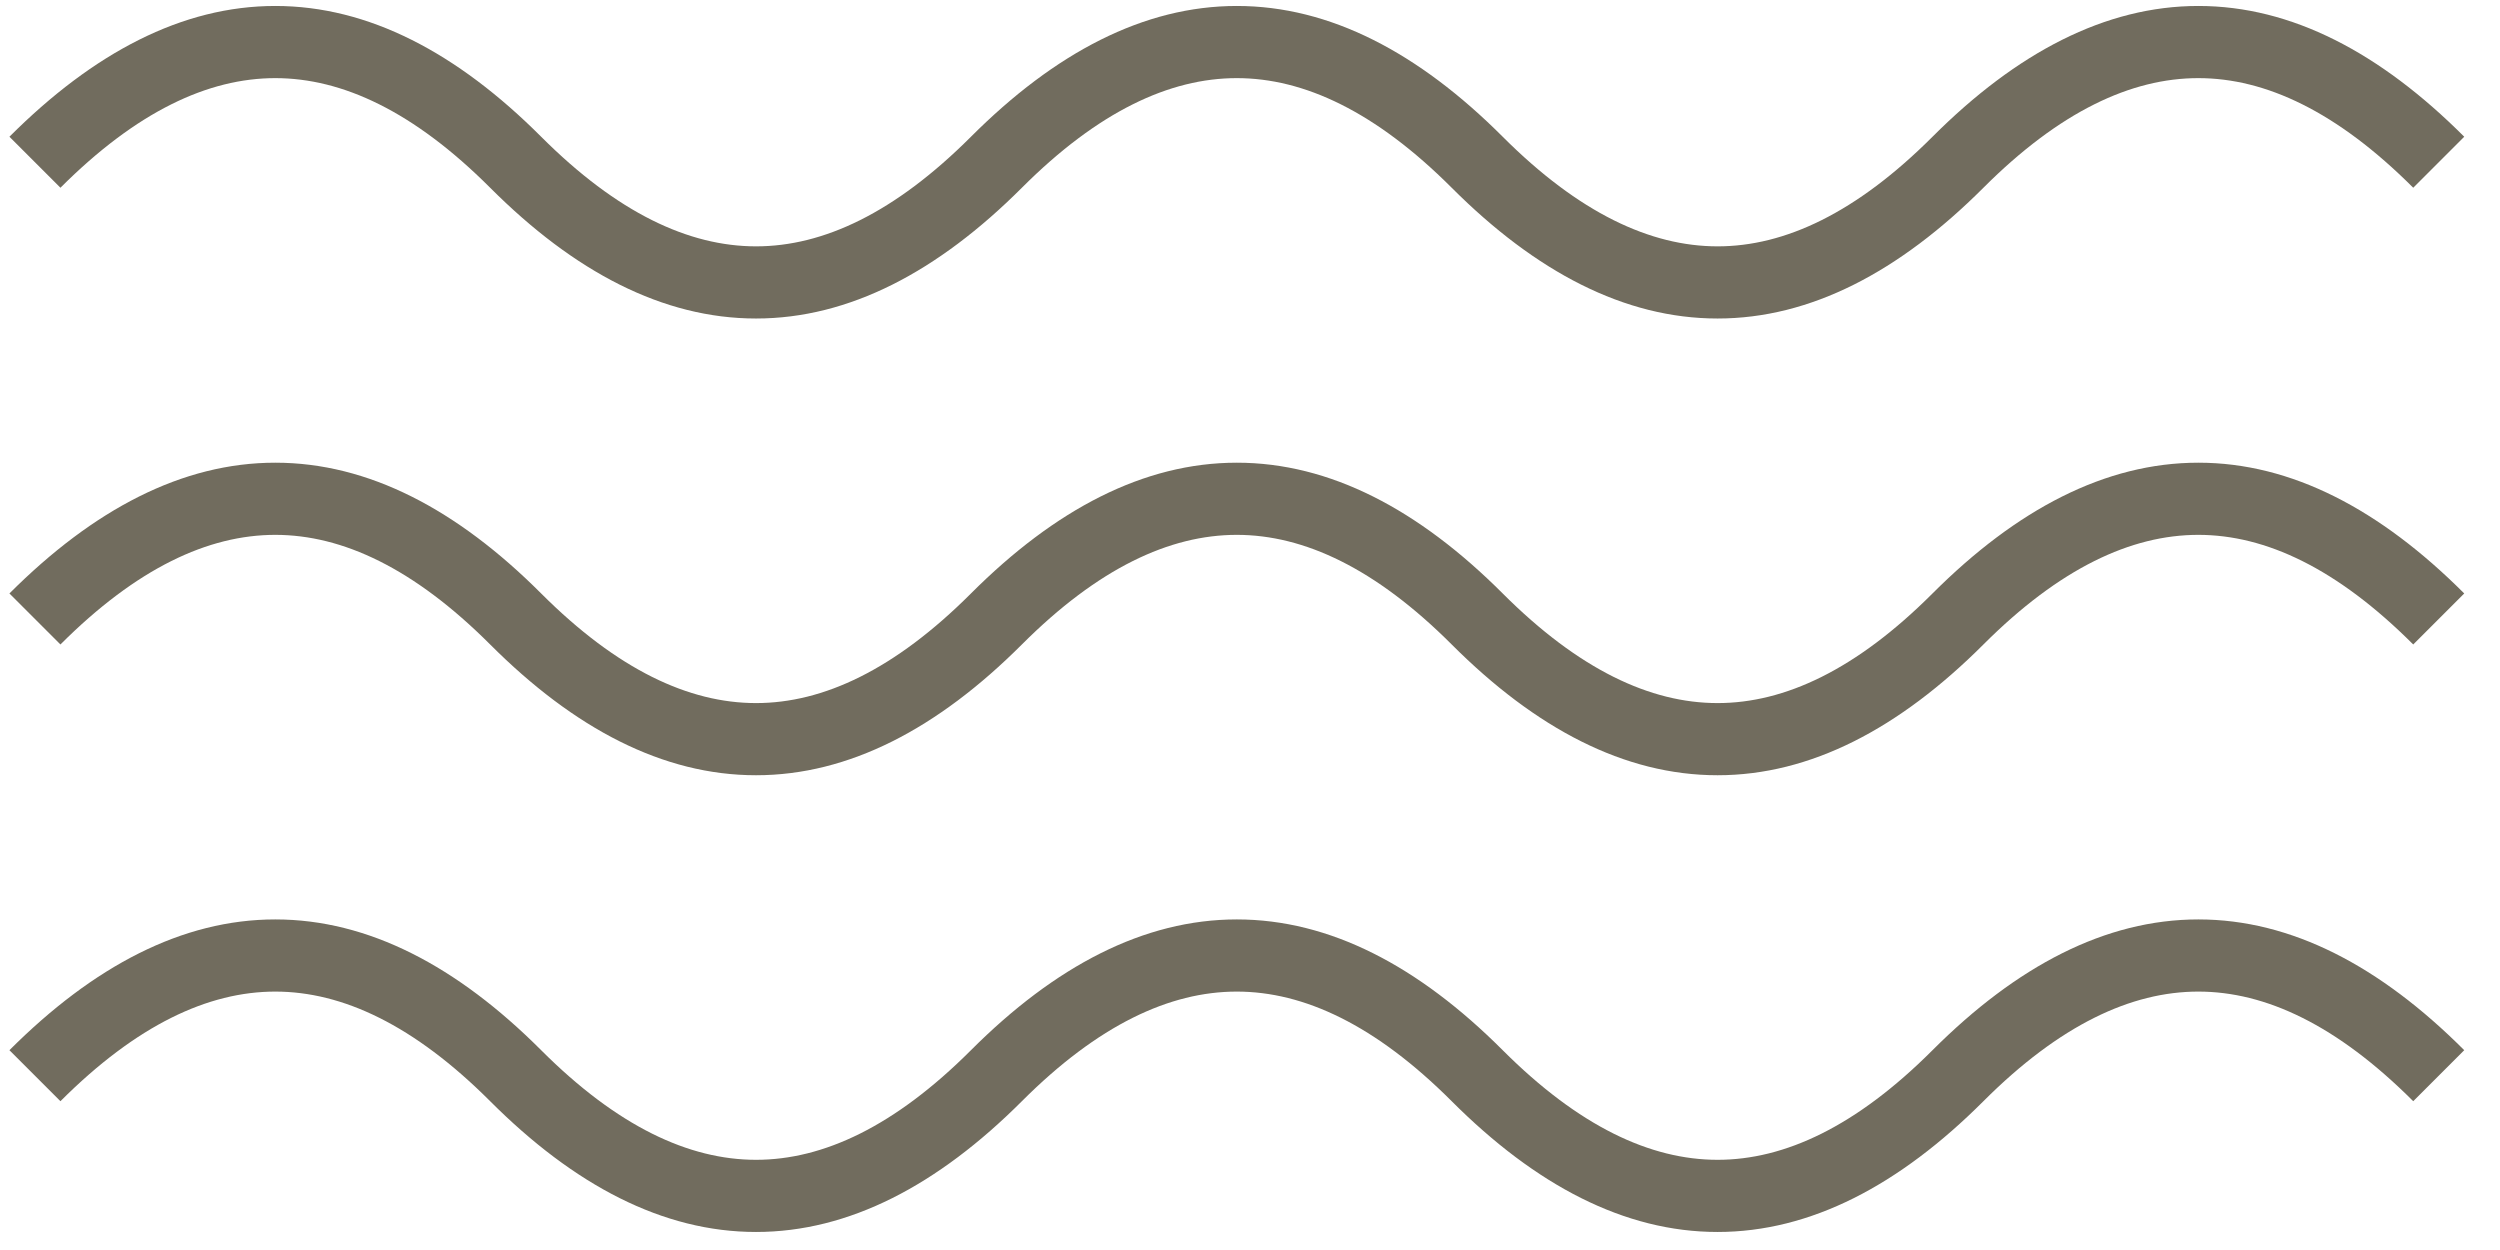 <svg fill="none" height="26" viewBox="0 0 52 26" width="52" xmlns="http://www.w3.org/2000/svg"><g clip-rule="evenodd" fill="#716c5e" fill-rule="evenodd"><path d="m5.727 1.625c-1.398 0-2.885.695-4.47 2.28l-1.061-1.061c1.748-1.748 3.595-2.72 5.53-2.72 1.936 0 3.782.971 5.53 2.72 1.585 1.585 3.072 2.28 4.47 2.28 1.397 0 2.885-.695 4.47-2.28 1.748-1.748 3.595-2.72 5.53-2.72 1.936 0 3.782.971 5.53 2.72 1.585 1.585 3.072 2.28 4.47 2.28s2.885-.695 4.47-2.28c1.748-1.748 3.595-2.72 5.53-2.72 1.936 0 3.782.971 5.53 2.72l-1.061 1.061c-1.585-1.585-3.072-2.28-4.47-2.28s-2.885.695-4.47 2.28c-1.748 1.748-3.595 2.72-5.53 2.72-1.936 0-3.782-.971-5.53-2.72-1.585-1.585-3.072-2.28-4.47-2.28s-2.885.695-4.47 2.28c-1.748 1.748-3.595 2.72-5.53 2.72-1.936 0-3.782-.971-5.53-2.72-1.585-1.585-3.072-2.28-4.47-2.28z"/><path d="m5.727 11.125c-1.398 0-2.885.695-4.47 2.28l-1.061-1.061c1.748-1.748 3.595-2.72 5.53-2.72 1.936 0 3.782.971 5.53 2.72 1.585 1.585 3.072 2.28 4.47 2.28 1.397 0 2.885-.695 4.47-2.28 1.748-1.748 3.595-2.72 5.53-2.72 1.936 0 3.782.971 5.53 2.72 1.585 1.585 3.072 2.28 4.47 2.28s2.885-.695 4.47-2.28c1.748-1.748 3.595-2.72 5.53-2.72 1.936 0 3.782.971 5.53 2.72l-1.061 1.061c-1.585-1.585-3.072-2.28-4.47-2.28s-2.885.695-4.47 2.28c-1.748 1.748-3.595 2.72-5.53 2.72-1.936 0-3.782-.971-5.53-2.72-1.585-1.585-3.072-2.28-4.47-2.28s-2.885.695-4.47 2.28c-1.748 1.748-3.595 2.72-5.53 2.72-1.936 0-3.782-.971-5.53-2.72-1.585-1.585-3.072-2.28-4.47-2.28z"/><path d="m5.727 20.625c-1.398 0-2.885.695-4.47 2.28l-1.061-1.061c1.748-1.748 3.595-2.72 5.53-2.72 1.936 0 3.782.971 5.53 2.72 1.585 1.585 3.072 2.28 4.47 2.28 1.397 0 2.885-.695 4.47-2.28 1.748-1.748 3.595-2.72 5.53-2.72 1.936 0 3.782.971 5.53 2.72 1.585 1.585 3.072 2.28 4.47 2.28s2.885-.695 4.47-2.28c1.748-1.748 3.595-2.72 5.53-2.72 1.936 0 3.782.971 5.53 2.72l-1.061 1.061c-1.585-1.585-3.072-2.28-4.47-2.28s-2.885.695-4.47 2.28c-1.748 1.748-3.595 2.72-5.53 2.72-1.936 0-3.782-.971-5.53-2.72-1.585-1.585-3.072-2.28-4.47-2.28s-2.885.695-4.47 2.28c-1.748 1.748-3.595 2.72-5.53 2.72-1.936 0-3.782-.971-5.53-2.72-1.585-1.585-3.072-2.28-4.47-2.28z"/></g></svg>